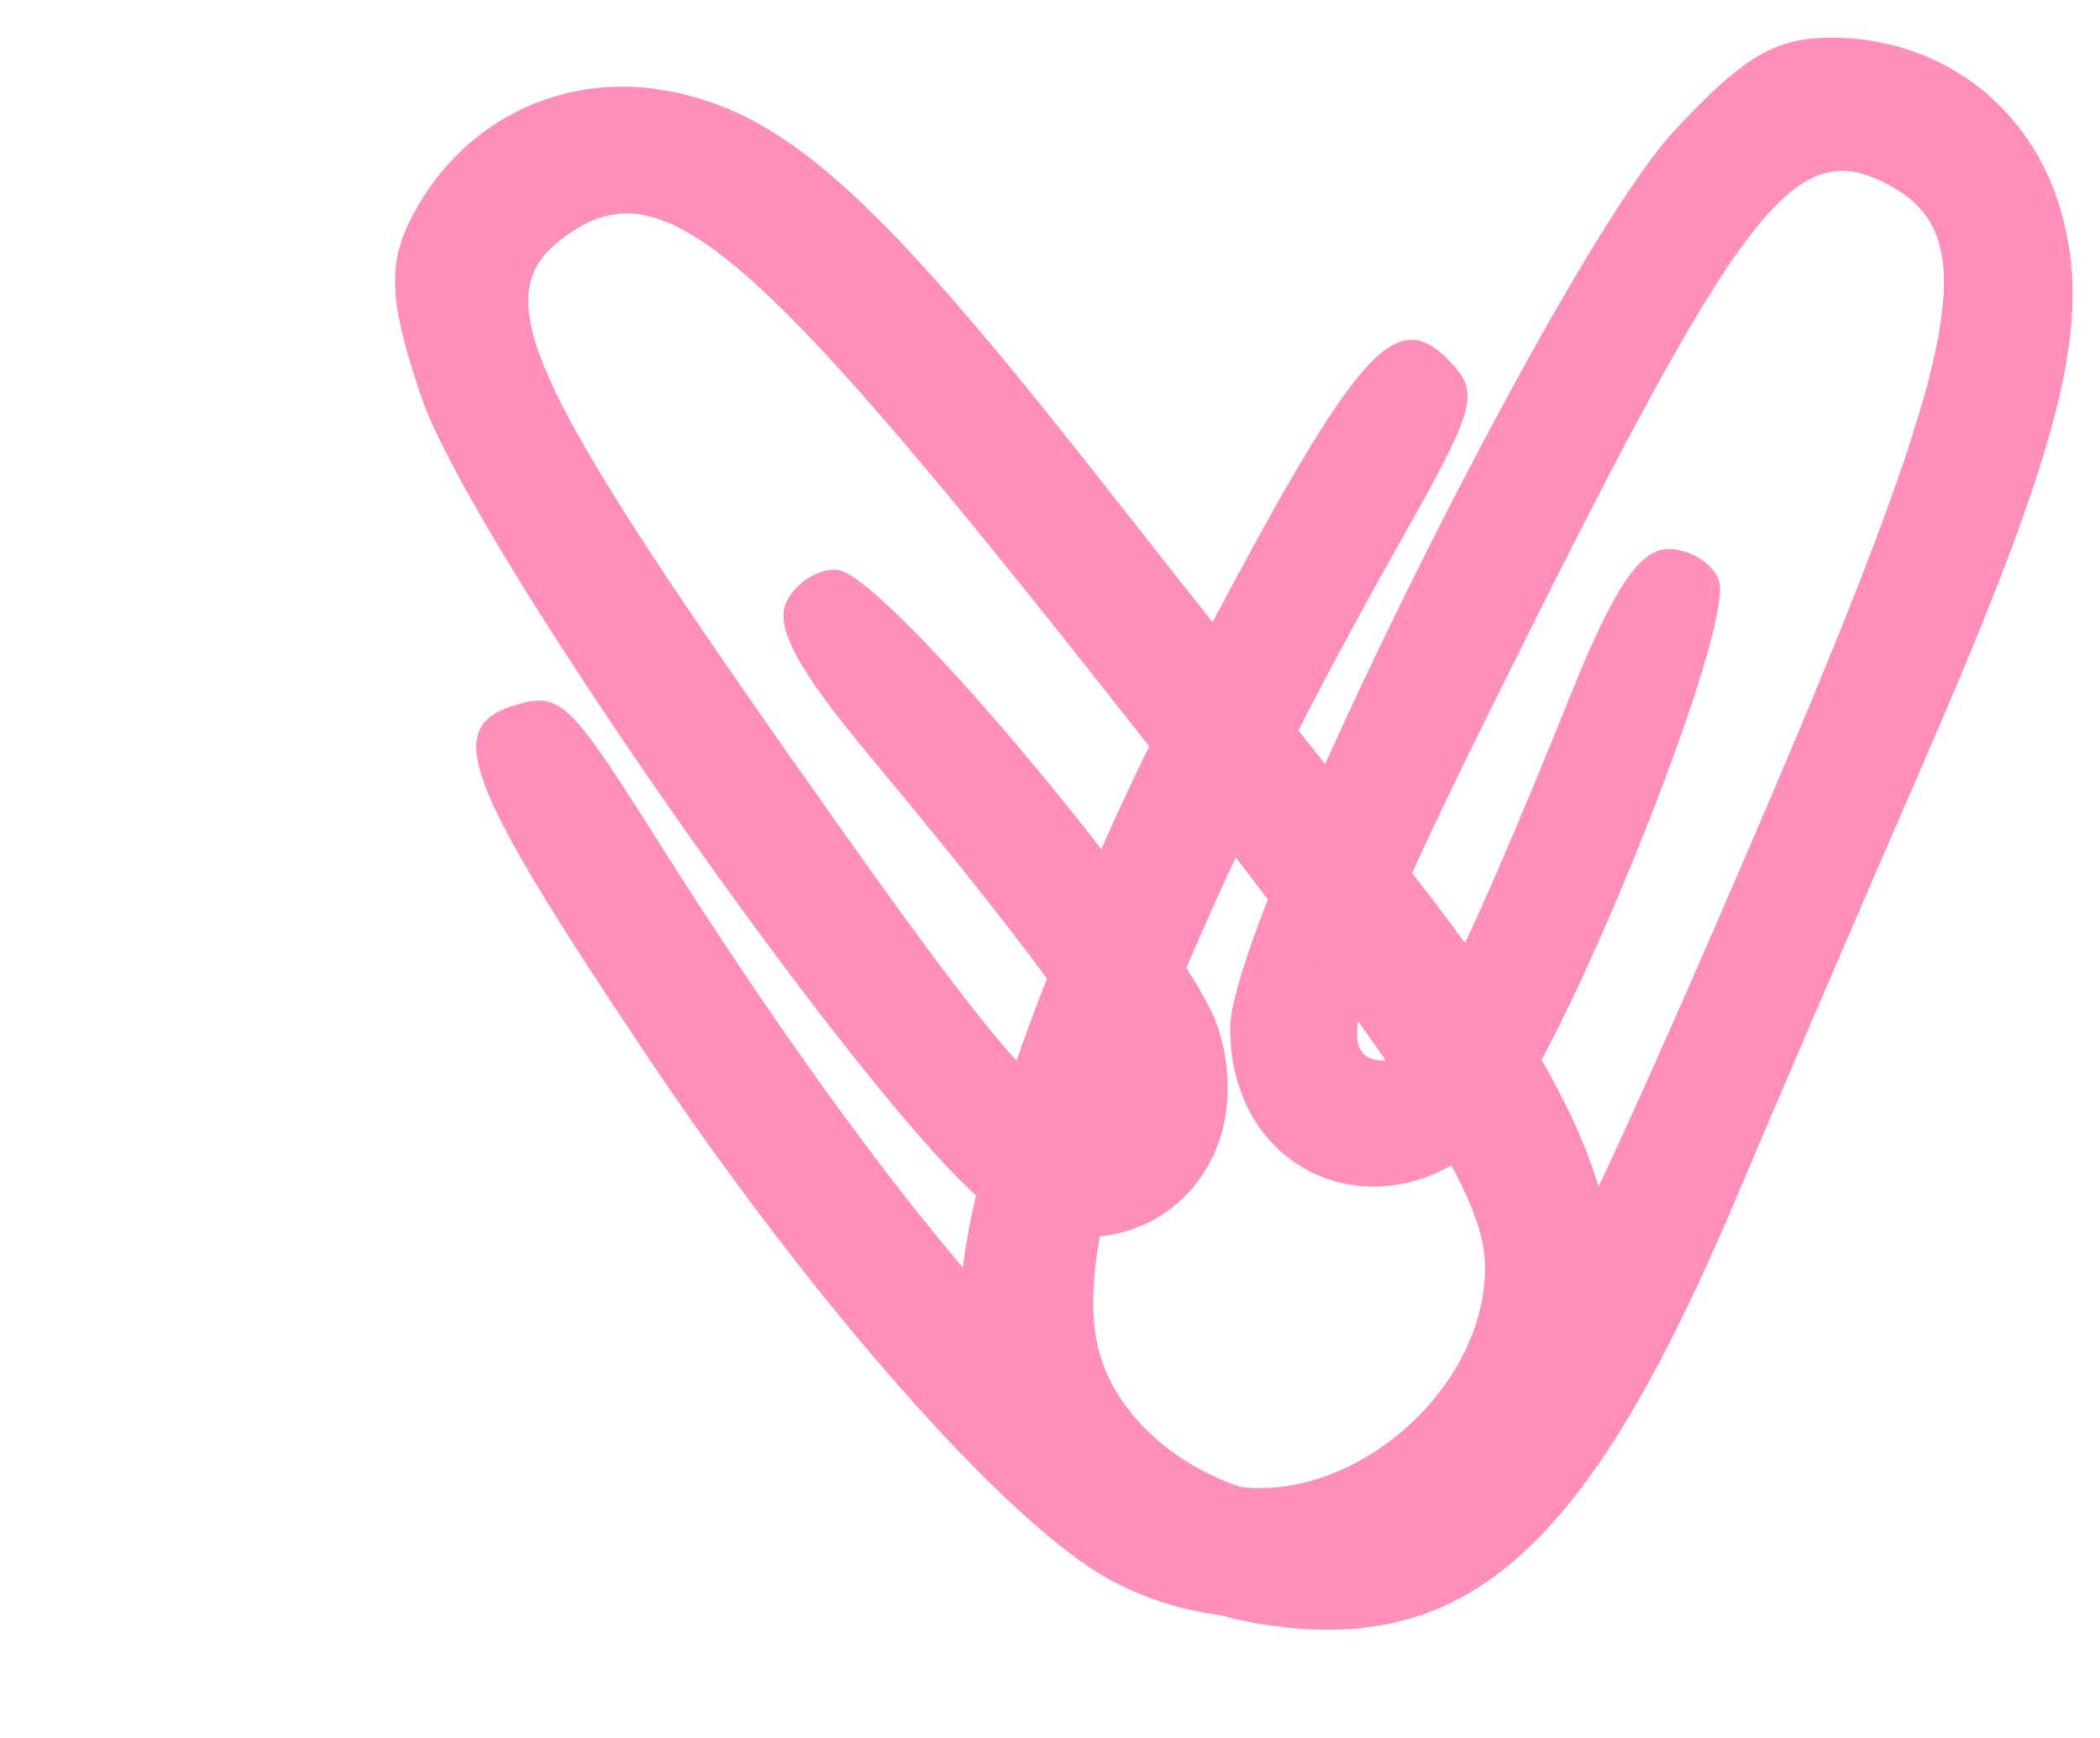 <?xml version="1.0" encoding="UTF-8"?> <svg xmlns="http://www.w3.org/2000/svg" width="58" height="48" viewBox="0 0 58 48" fill="none"><path fill-rule="evenodd" clip-rule="evenodd" d="M46.248 3.605C43.131 6.957 33.976 25.448 33.976 28.393C33.976 32.584 38.386 34.268 41.336 31.204C43.094 29.38 47.959 17.329 47.469 16.013C47.296 15.547 46.669 15.165 46.078 15.165C45.29 15.165 44.575 16.226 43.401 19.138C40.339 26.727 39.031 29.291 38.219 29.291C36.744 29.291 37.356 27.283 41.186 19.557C48.156 5.496 49.557 3.669 52.231 5.143C54.854 6.589 54.16 9.822 48.314 23.405C42.852 36.1 40.846 39.849 38.99 40.837C35.813 42.53 31.006 40.454 30.296 37.083C29.585 33.708 32.629 25.669 38.676 14.955C40.78 11.229 40.883 10.845 40.026 9.962C38.542 8.433 37.501 9.608 33.281 17.573C29.369 24.957 26.548 32.599 26.548 35.816C26.548 40.524 30.299 44.367 35.457 44.941C40.761 45.531 43.981 42.478 47.948 33.1C49.176 30.196 51.451 24.906 53.004 21.345C56.987 12.212 57.817 8.907 56.911 5.793C56.074 2.913 53.588 1.044 50.591 1.041C49.028 1.039 48.157 1.553 46.248 3.605Z" fill="#FF8EBB"></path><path fill-rule="evenodd" clip-rule="evenodd" d="M11.629 10.941C13.103 15.288 25.06 32.153 27.658 33.55C31.354 35.537 34.937 32.436 33.638 28.373C32.864 25.953 24.548 15.936 23.154 15.745C22.661 15.678 22.026 16.05 21.745 16.573C21.37 17.27 21.966 18.406 23.976 20.826C29.214 27.132 30.854 29.505 30.468 30.223C29.767 31.528 28.286 30.034 23.293 22.983C14.204 10.15 13.258 8.045 15.83 6.379C18.353 4.745 20.875 6.892 30.077 18.503C38.676 29.355 41.03 32.906 41.019 35.017C41.001 38.629 36.885 41.896 33.574 40.926C30.259 39.954 24.615 33.45 18.04 23.02C15.753 19.393 15.464 19.119 14.277 19.459C12.224 20.046 12.765 21.524 17.784 29.034C22.437 35.995 27.836 42.114 30.673 43.639C34.826 45.872 40 44.376 42.958 40.087C46.001 35.676 44.84 31.38 38.454 23.425C36.476 20.961 32.892 16.441 30.489 13.378C24.327 5.525 21.807 3.223 18.63 2.548C15.69 1.923 12.86 3.235 11.432 5.884C10.687 7.266 10.727 8.279 11.629 10.941Z" fill="#FF8EBB"></path></svg> 